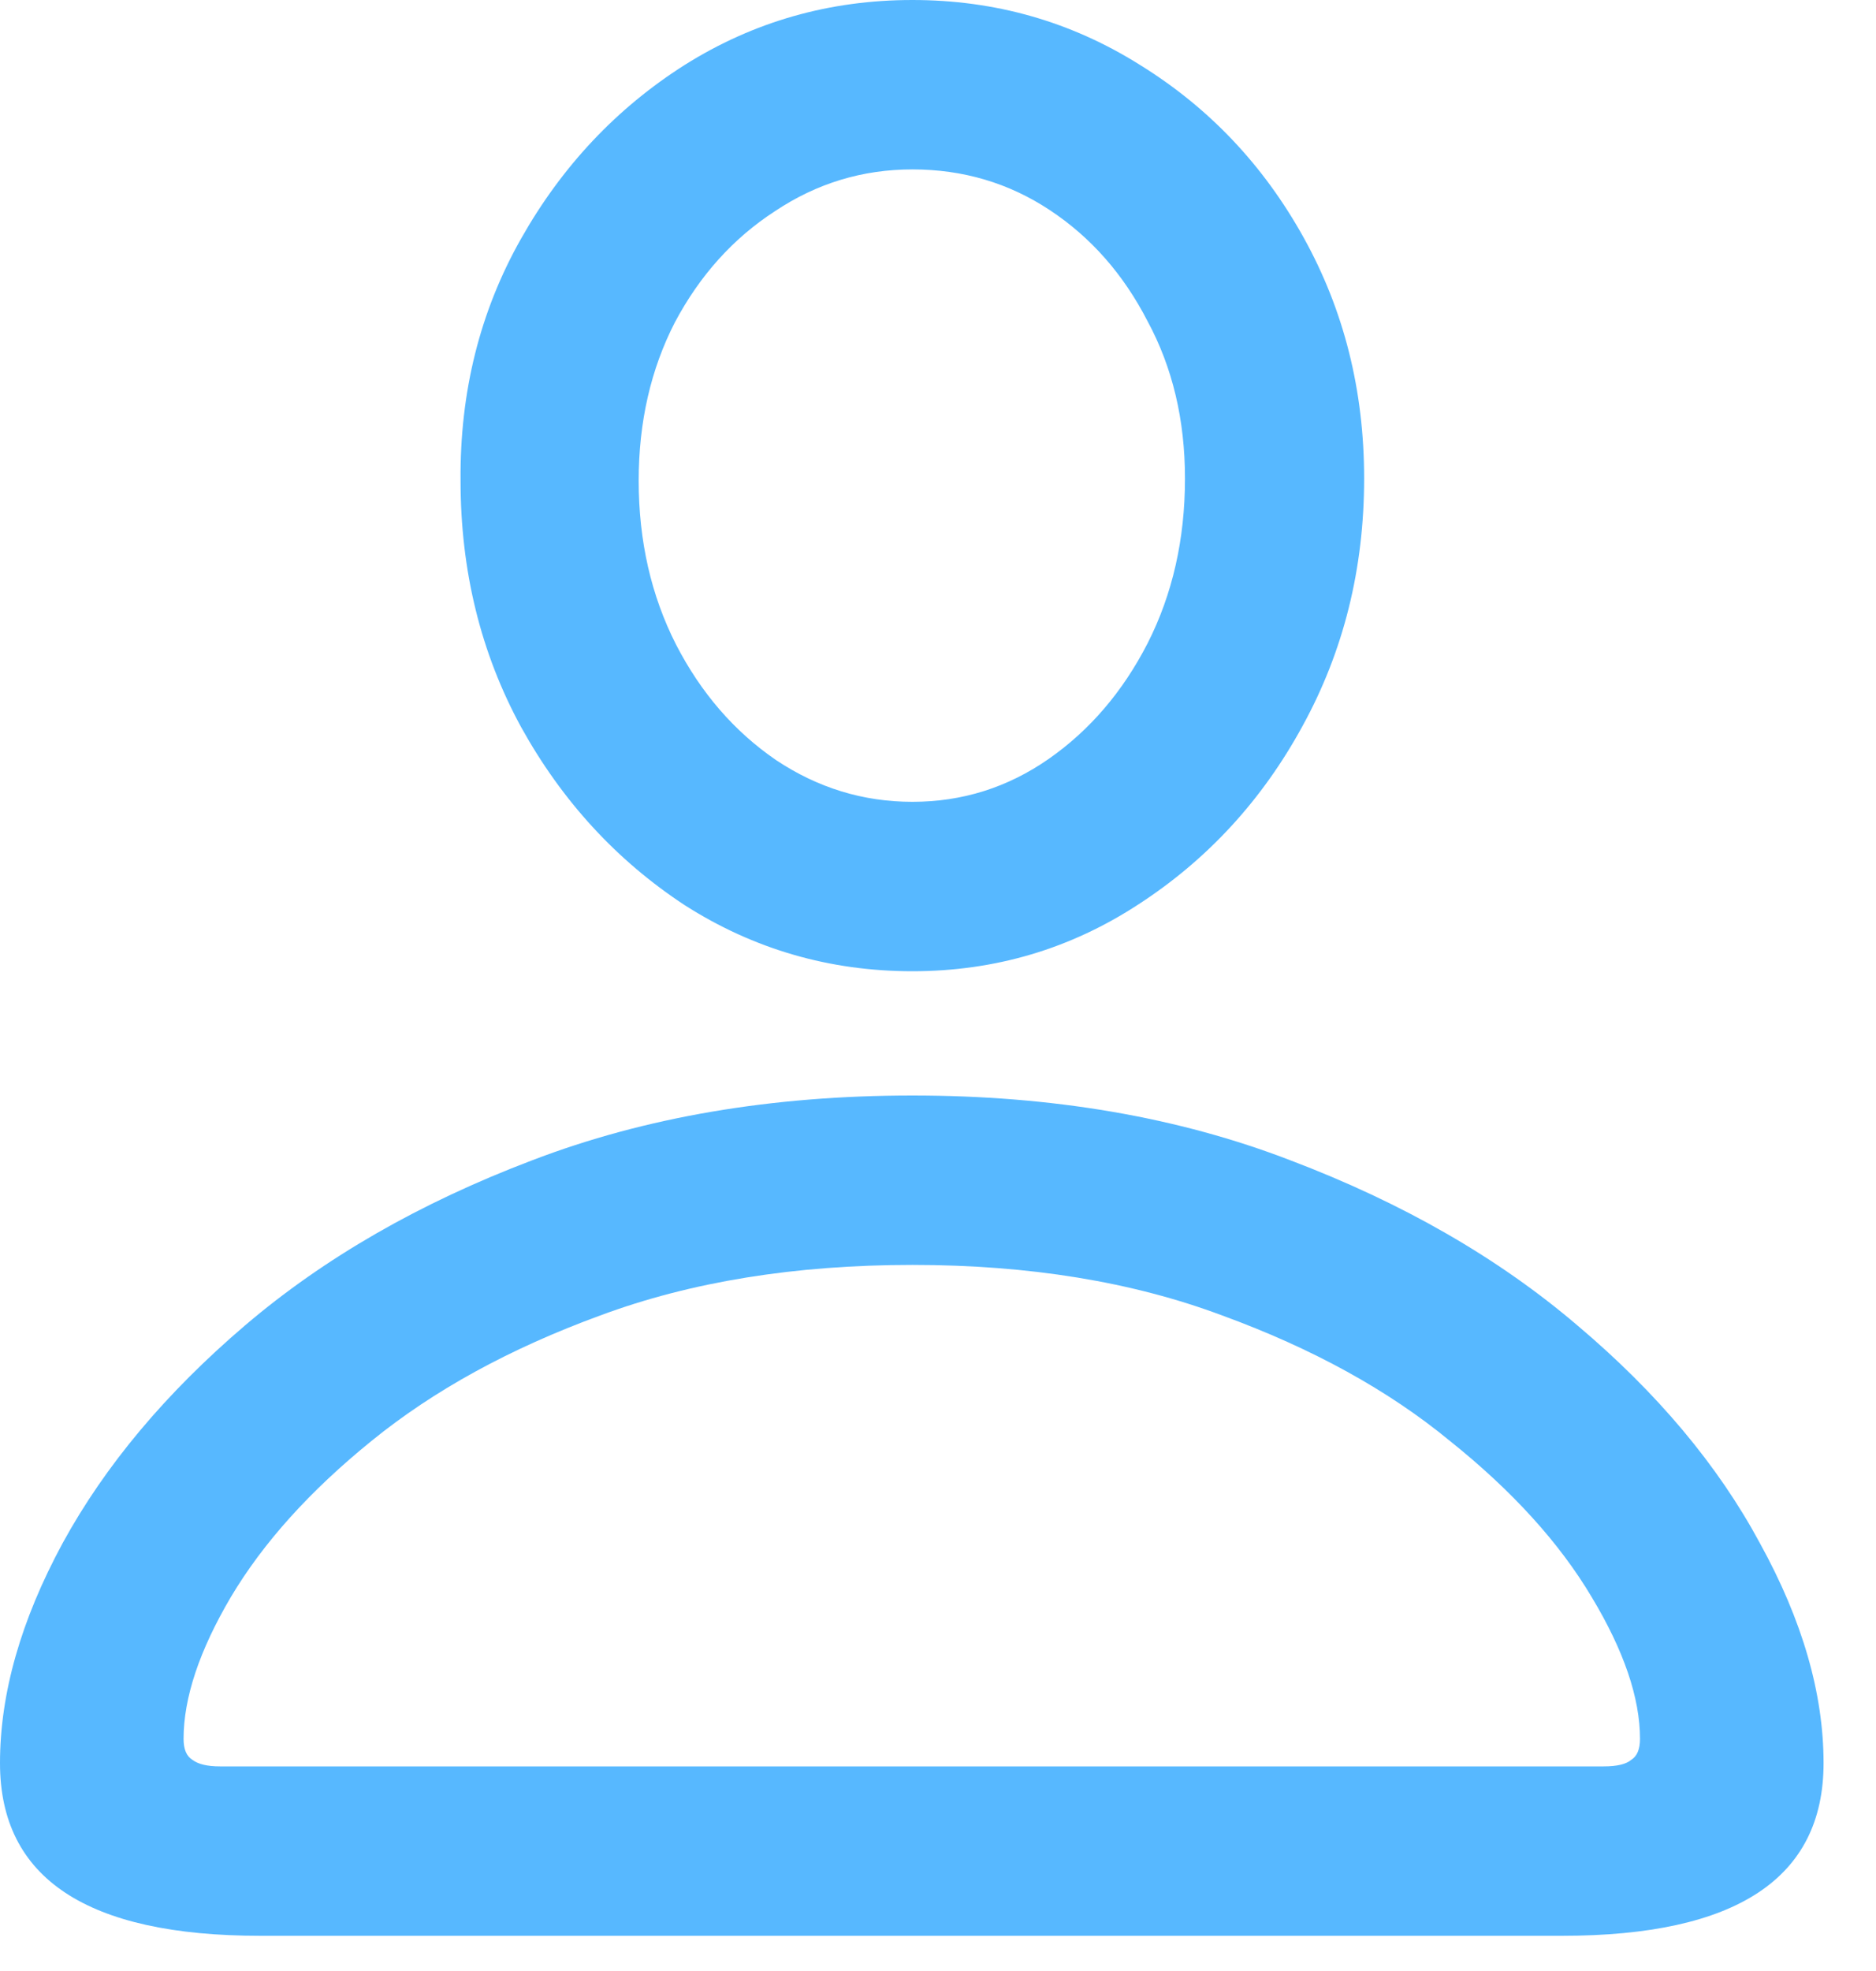 <svg width="20" height="21" viewBox="0 0 20 21" fill="none" xmlns="http://www.w3.org/2000/svg">
<path d="M2.777 20.625H16.652C18.512 20.625 19.441 20.012 19.441 18.785C19.441 18.043 19.215 17.262 18.762 16.441C18.316 15.613 17.668 14.84 16.816 14.121C15.973 13.402 14.953 12.816 13.758 12.363C12.562 11.902 11.219 11.672 9.727 11.672C8.227 11.672 6.875 11.902 5.672 12.363C4.477 12.816 3.457 13.402 2.613 14.121C1.77 14.84 1.121 15.613 0.668 16.441C0.223 17.262 0 18.043 0 18.785C0 20.012 0.926 20.625 2.777 20.625ZM2.344 18.82C2.211 18.82 2.113 18.797 2.051 18.75C1.988 18.711 1.957 18.637 1.957 18.527C1.957 18.09 2.125 17.586 2.461 17.016C2.805 16.438 3.305 15.883 3.961 15.352C4.625 14.812 5.438 14.367 6.398 14.016C7.367 13.656 8.477 13.477 9.727 13.477C10.969 13.477 12.07 13.656 13.031 14.016C13.992 14.367 14.801 14.812 15.457 15.352C16.121 15.883 16.625 16.438 16.969 17.016C17.312 17.586 17.484 18.09 17.484 18.527C17.484 18.637 17.453 18.711 17.391 18.75C17.336 18.797 17.238 18.82 17.098 18.82H2.344ZM9.727 10.348C10.609 10.348 11.414 10.109 12.141 9.633C12.875 9.156 13.457 8.523 13.887 7.734C14.324 6.938 14.543 6.059 14.543 5.098C14.543 4.16 14.328 3.305 13.898 2.531C13.469 1.758 12.887 1.145 12.152 0.691C11.418 0.23 10.609 0 9.727 0C8.844 0 8.035 0.23 7.301 0.691C6.574 1.152 5.992 1.77 5.555 2.543C5.117 3.316 4.902 4.176 4.91 5.121C4.91 6.082 5.125 6.957 5.555 7.746C5.992 8.535 6.574 9.168 7.301 9.645C8.035 10.113 8.844 10.348 9.727 10.348ZM9.727 8.543C9.203 8.543 8.719 8.395 8.273 8.098C7.828 7.793 7.473 7.383 7.207 6.867C6.941 6.344 6.809 5.762 6.809 5.121C6.809 4.496 6.938 3.934 7.195 3.434C7.461 2.934 7.816 2.539 8.262 2.25C8.707 1.953 9.195 1.805 9.727 1.805C10.266 1.805 10.754 1.949 11.191 2.238C11.629 2.527 11.977 2.922 12.234 3.422C12.5 3.914 12.633 4.473 12.633 5.098C12.633 5.746 12.5 6.332 12.234 6.855C11.969 7.371 11.617 7.781 11.18 8.086C10.742 8.391 10.258 8.543 9.727 8.543Z" fill="#57B8FF"/>
</svg>
